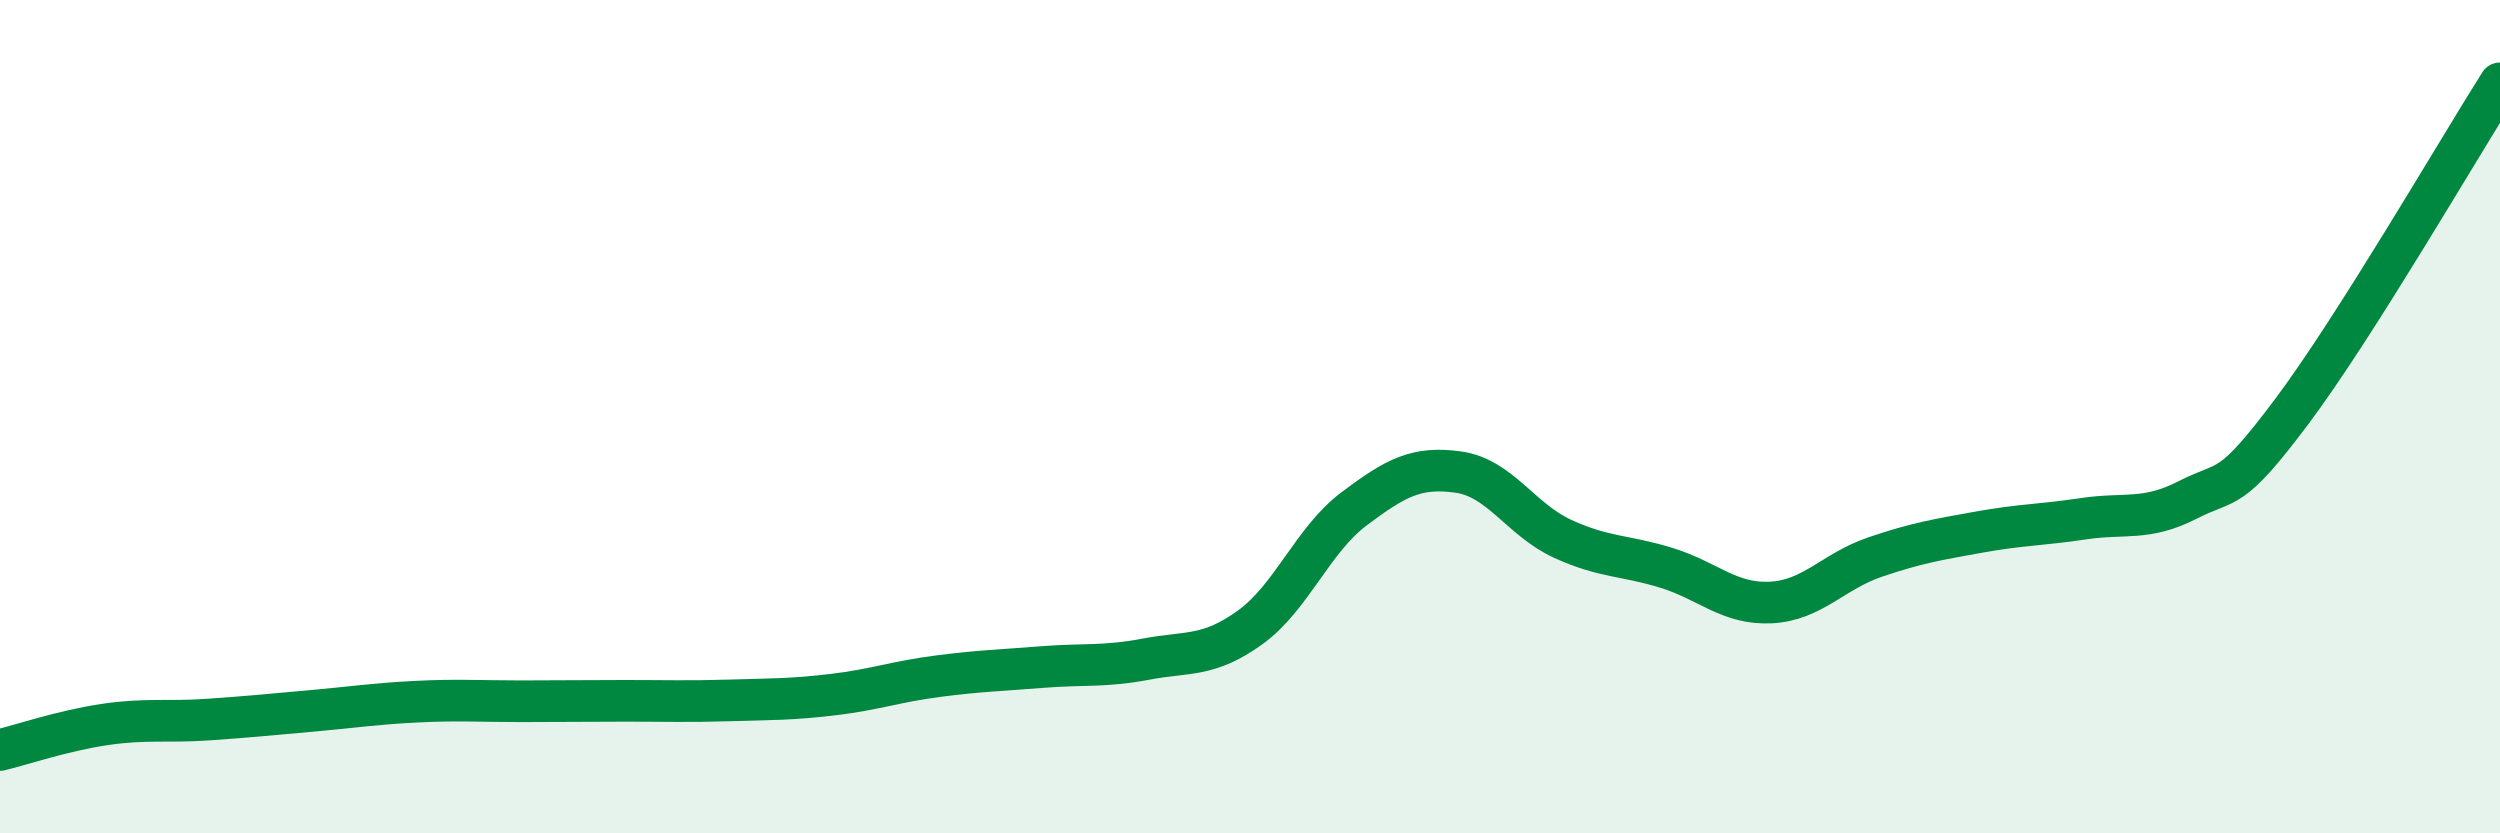 
    <svg width="60" height="20" viewBox="0 0 60 20" xmlns="http://www.w3.org/2000/svg">
      <path
        d="M 0,18 C 0.5,17.88 1.5,17.54 2.5,17.39 C 3.5,17.24 4,17.34 5,17.27 C 6,17.2 6.5,17.15 7.5,17.06 C 8.5,16.97 9,16.89 10,16.84 C 11,16.79 11.5,16.83 12.5,16.83 C 13.5,16.83 14,16.82 15,16.82 C 16,16.82 16.5,16.84 17.5,16.81 C 18.5,16.78 19,16.79 20,16.67 C 21,16.55 21.5,16.36 22.5,16.23 C 23.5,16.1 24,16.09 25,16.01 C 26,15.93 26.5,16.01 27.5,15.82 C 28.5,15.63 29,15.78 30,15.06 C 31,14.34 31.5,12.96 32.5,12.21 C 33.5,11.46 34,11.19 35,11.33 C 36,11.47 36.5,12.47 37.5,12.93 C 38.5,13.39 39,13.32 40,13.63 C 41,13.94 41.5,14.51 42.5,14.46 C 43.5,14.41 44,13.71 45,13.37 C 46,13.03 46.5,12.95 47.5,12.77 C 48.5,12.59 49,12.6 50,12.45 C 51,12.3 51.5,12.51 52.5,12 C 53.5,11.49 53.5,11.88 55,9.88 C 56.5,7.88 59,3.58 60,2L60 20L0 20Z"
        fill="#008740"
        opacity="0.1"
        stroke-linecap="round"
        stroke-linejoin="round"
      />
      <path
        d="M 0,18 C 0.5,17.88 1.5,17.54 2.5,17.39 C 3.5,17.24 4,17.34 5,17.27 C 6,17.2 6.5,17.15 7.5,17.06 C 8.5,16.97 9,16.89 10,16.84 C 11,16.79 11.5,16.83 12.5,16.83 C 13.5,16.83 14,16.82 15,16.82 C 16,16.82 16.5,16.84 17.5,16.81 C 18.5,16.78 19,16.79 20,16.67 C 21,16.55 21.5,16.36 22.5,16.23 C 23.5,16.1 24,16.09 25,16.01 C 26,15.93 26.5,16.01 27.5,15.82 C 28.5,15.63 29,15.78 30,15.06 C 31,14.34 31.5,12.96 32.5,12.21 C 33.5,11.46 34,11.19 35,11.33 C 36,11.47 36.5,12.47 37.5,12.93 C 38.5,13.39 39,13.32 40,13.63 C 41,13.94 41.5,14.51 42.5,14.46 C 43.5,14.41 44,13.71 45,13.37 C 46,13.03 46.5,12.95 47.5,12.77 C 48.5,12.59 49,12.6 50,12.45 C 51,12.3 51.5,12.51 52.5,12 C 53.5,11.49 53.5,11.88 55,9.88 C 56.5,7.88 59,3.58 60,2"
        stroke="#008740"
        stroke-width="1"
        fill="none"
        stroke-linecap="round"
        stroke-linejoin="round"
      />
    </svg>
  
